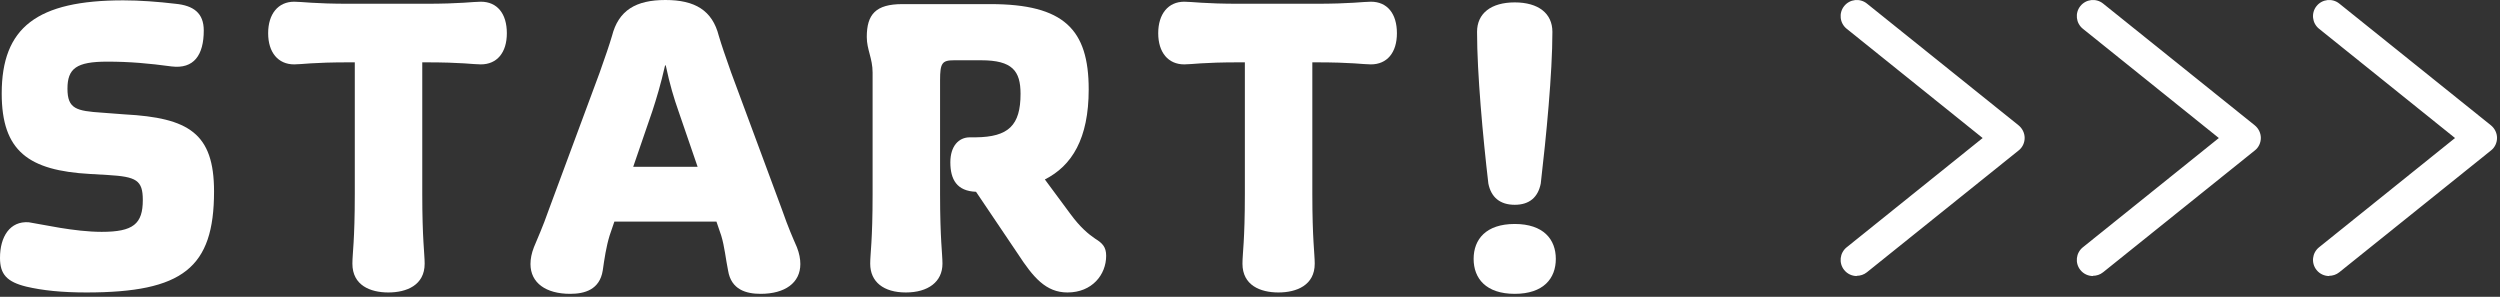 <svg width="219" height="26" viewBox="0 0 219 26" fill="none" xmlns="http://www.w3.org/2000/svg">
<rect x="0" y="0" width="219" height="26" fill="#333333" stroke="none"/>
<path d="M2.31 25.11C0.6 24.69 0 24.03 0 22.59C0 20.73 0.87 19.35 2.52 19.47C3.69 19.65 6.51 20.31 8.91 20.31C11.67 20.31 12.51 19.62 12.51 17.52C12.51 15.78 11.94 15.48 9.45 15.33L7.89 15.24C2.52 14.94 0.15 13.26 0.15 8.19C0.15 2.4 3.24 0.03 10.8 0.03C12.21 0.03 13.86 0.15 15.36 0.33C16.95 0.48 17.85 1.14 17.85 2.67C17.85 4.83 16.98 6.06 15.03 5.82C13.02 5.55 11.37 5.4 9.39 5.4C6.69 5.4 5.91 6 5.91 7.77C5.91 9.54 6.69 9.72 8.94 9.87L10.92 10.02C16.53 10.32 18.75 11.67 18.75 16.77C18.75 23.46 16.02 25.62 7.56 25.62C5.4 25.62 3.72 25.44 2.31 25.11Z" fill="white"/>
<path d="M30.87 23.1C30.87 22.2 31.08 21.12 31.08 16.98V5.46H30.63C27.33 5.46 26.46 5.64 25.77 5.64C24.36 5.64 23.49 4.59 23.49 2.91C23.49 1.23 24.36 0.15 25.77 0.15C26.46 0.15 27.48 0.33 30.63 0.33H37.23C40.41 0.33 41.43 0.15 42.12 0.15C43.56 0.15 44.4 1.2 44.4 2.91C44.4 4.62 43.53 5.64 42.12 5.64C41.4 5.64 40.56 5.46 37.23 5.46H36.99V16.98C36.99 20.97 37.2 22.23 37.2 23.1C37.2 24.99 35.61 25.62 34.02 25.62C32.43 25.62 30.87 24.99 30.87 23.1Z" fill="white"/>
<path d="M46.47 23.13C46.47 22.68 46.56 22.2 46.77 21.66C47.13 20.76 47.49 20.04 48.09 18.33L52.53 6.36C53.04 4.92 53.37 3.96 53.61 3.15C54.18 0.9 55.71 0 58.29 0C60.87 0 62.4 0.9 62.97 3.15C63.21 3.96 63.54 4.92 64.05 6.36L68.49 18.33C69.09 20.04 69.42 20.76 69.81 21.66C70.02 22.2 70.11 22.68 70.11 23.13C70.11 24.78 68.76 25.74 66.63 25.74C65.37 25.74 64.05 25.38 63.78 23.7C63.57 22.68 63.48 21.63 63.18 20.64L62.76 19.41H53.82L53.4 20.64C53.1 21.63 52.95 22.65 52.8 23.7C52.53 25.38 51.21 25.74 49.95 25.74C47.82 25.74 46.47 24.78 46.47 23.13ZM55.47 14.61H61.11L59.43 9.72C59.04 8.61 58.68 7.44 58.32 5.73H58.26C57.87 7.44 57.51 8.61 57.15 9.72L55.47 14.61Z" fill="white"/>
<path d="M76.23 23.1C76.23 22.2 76.44 21.12 76.44 17.01V6.36C76.44 5.1 75.93 4.35 75.93 3.24C75.93 1.26 76.71 0.36 79.05 0.36H86.76C93.21 0.36 95.37 2.58 95.37 7.83C95.37 12.15 93.9 14.52 91.53 15.72L93.75 18.72C94.65 19.95 95.37 20.52 95.94 20.91C96.57 21.3 96.9 21.63 96.9 22.41C96.9 24.06 95.67 25.62 93.51 25.62C91.62 25.62 90.51 24.3 89.16 22.23L85.5 16.8C83.82 16.74 83.25 15.72 83.25 14.22C83.25 12.81 83.97 12.03 84.96 12.03H85.47C88.35 12 89.4 10.98 89.4 8.22C89.4 6.21 88.68 5.28 85.95 5.28H83.58C82.53 5.28 82.35 5.52 82.35 7.02V17.01C82.35 20.97 82.56 22.23 82.56 23.1C82.56 24.69 81.3 25.62 79.35 25.62C77.4 25.62 76.23 24.69 76.23 23.1Z" fill="white"/>
<path d="M108.84 23.1C108.84 22.2 109.05 21.12 109.05 16.98V5.46H108.6C105.3 5.46 104.43 5.64 103.74 5.64C102.33 5.64 101.46 4.59 101.46 2.91C101.46 1.23 102.33 0.15 103.74 0.15C104.43 0.15 105.45 0.33 108.6 0.33H115.2C118.38 0.33 119.4 0.15 120.09 0.15C121.53 0.15 122.37 1.2 122.37 2.91C122.37 4.62 121.5 5.64 120.09 5.64C119.37 5.64 118.53 5.46 115.2 5.46H114.96V16.98C114.96 20.97 115.17 22.23 115.17 23.1C115.17 24.99 113.58 25.62 111.99 25.62C110.4 25.62 108.84 24.99 108.84 23.1Z" fill="white"/>
<path d="M129.09 22.68C129.09 20.97 130.17 19.62 132.69 19.62C135.21 19.62 136.29 20.97 136.29 22.68C136.29 24.39 135.21 25.74 132.69 25.74C130.17 25.74 129.09 24.39 129.09 22.68ZM130.38 16.08C129.9 11.97 129.39 6.42 129.39 2.79C129.39 1.17 130.62 0.21 132.69 0.21C134.76 0.21 135.99 1.17 135.99 2.79C135.99 6.42 135.45 11.97 134.97 16.08C134.73 17.28 133.98 17.94 132.69 17.94C131.4 17.94 130.62 17.28 130.38 16.08Z" fill="white"/>
<path d="M162.66 24.181C162.24 24.181 161.83 24.001 161.55 23.651C161.06 23.041 161.16 22.151 161.77 21.661L173.68 12.091L161.77 2.521C161.16 2.031 161.06 1.141 161.55 0.531C162.04 -0.079 162.93 -0.179 163.54 0.311L176.83 10.981C177.16 11.251 177.36 11.661 177.36 12.081C177.36 12.501 177.17 12.921 176.83 13.181L163.54 23.851C163.28 24.061 162.96 24.161 162.65 24.161L162.66 24.181Z" fill="white"/>
<path d="M183.35 24.181C182.93 24.181 182.52 24.001 182.24 23.651C181.75 23.041 181.85 22.151 182.46 21.661L194.37 12.091L182.46 2.521C181.85 2.031 181.75 1.141 182.24 0.531C182.73 -0.079 183.62 -0.179 184.23 0.311L197.52 10.981C197.85 11.251 198.05 11.661 198.05 12.081C198.05 12.501 197.86 12.921 197.52 13.181L184.23 23.851C183.97 24.061 183.65 24.161 183.34 24.161L183.35 24.181Z" fill="white"/>
<path d="M204.04 24.181C203.62 24.181 203.21 24.001 202.93 23.651C202.44 23.041 202.54 22.151 203.15 21.661L215.06 12.091L203.15 2.521C202.54 2.031 202.44 1.141 202.93 0.531C203.42 -0.079 204.31 -0.179 204.92 0.311L218.21 10.981C218.54 11.251 218.74 11.661 218.74 12.081C218.74 12.501 218.55 12.921 218.21 13.181L204.92 23.851C204.66 24.061 204.34 24.161 204.03 24.161L204.04 24.181Z" fill="white"/>
</svg>
